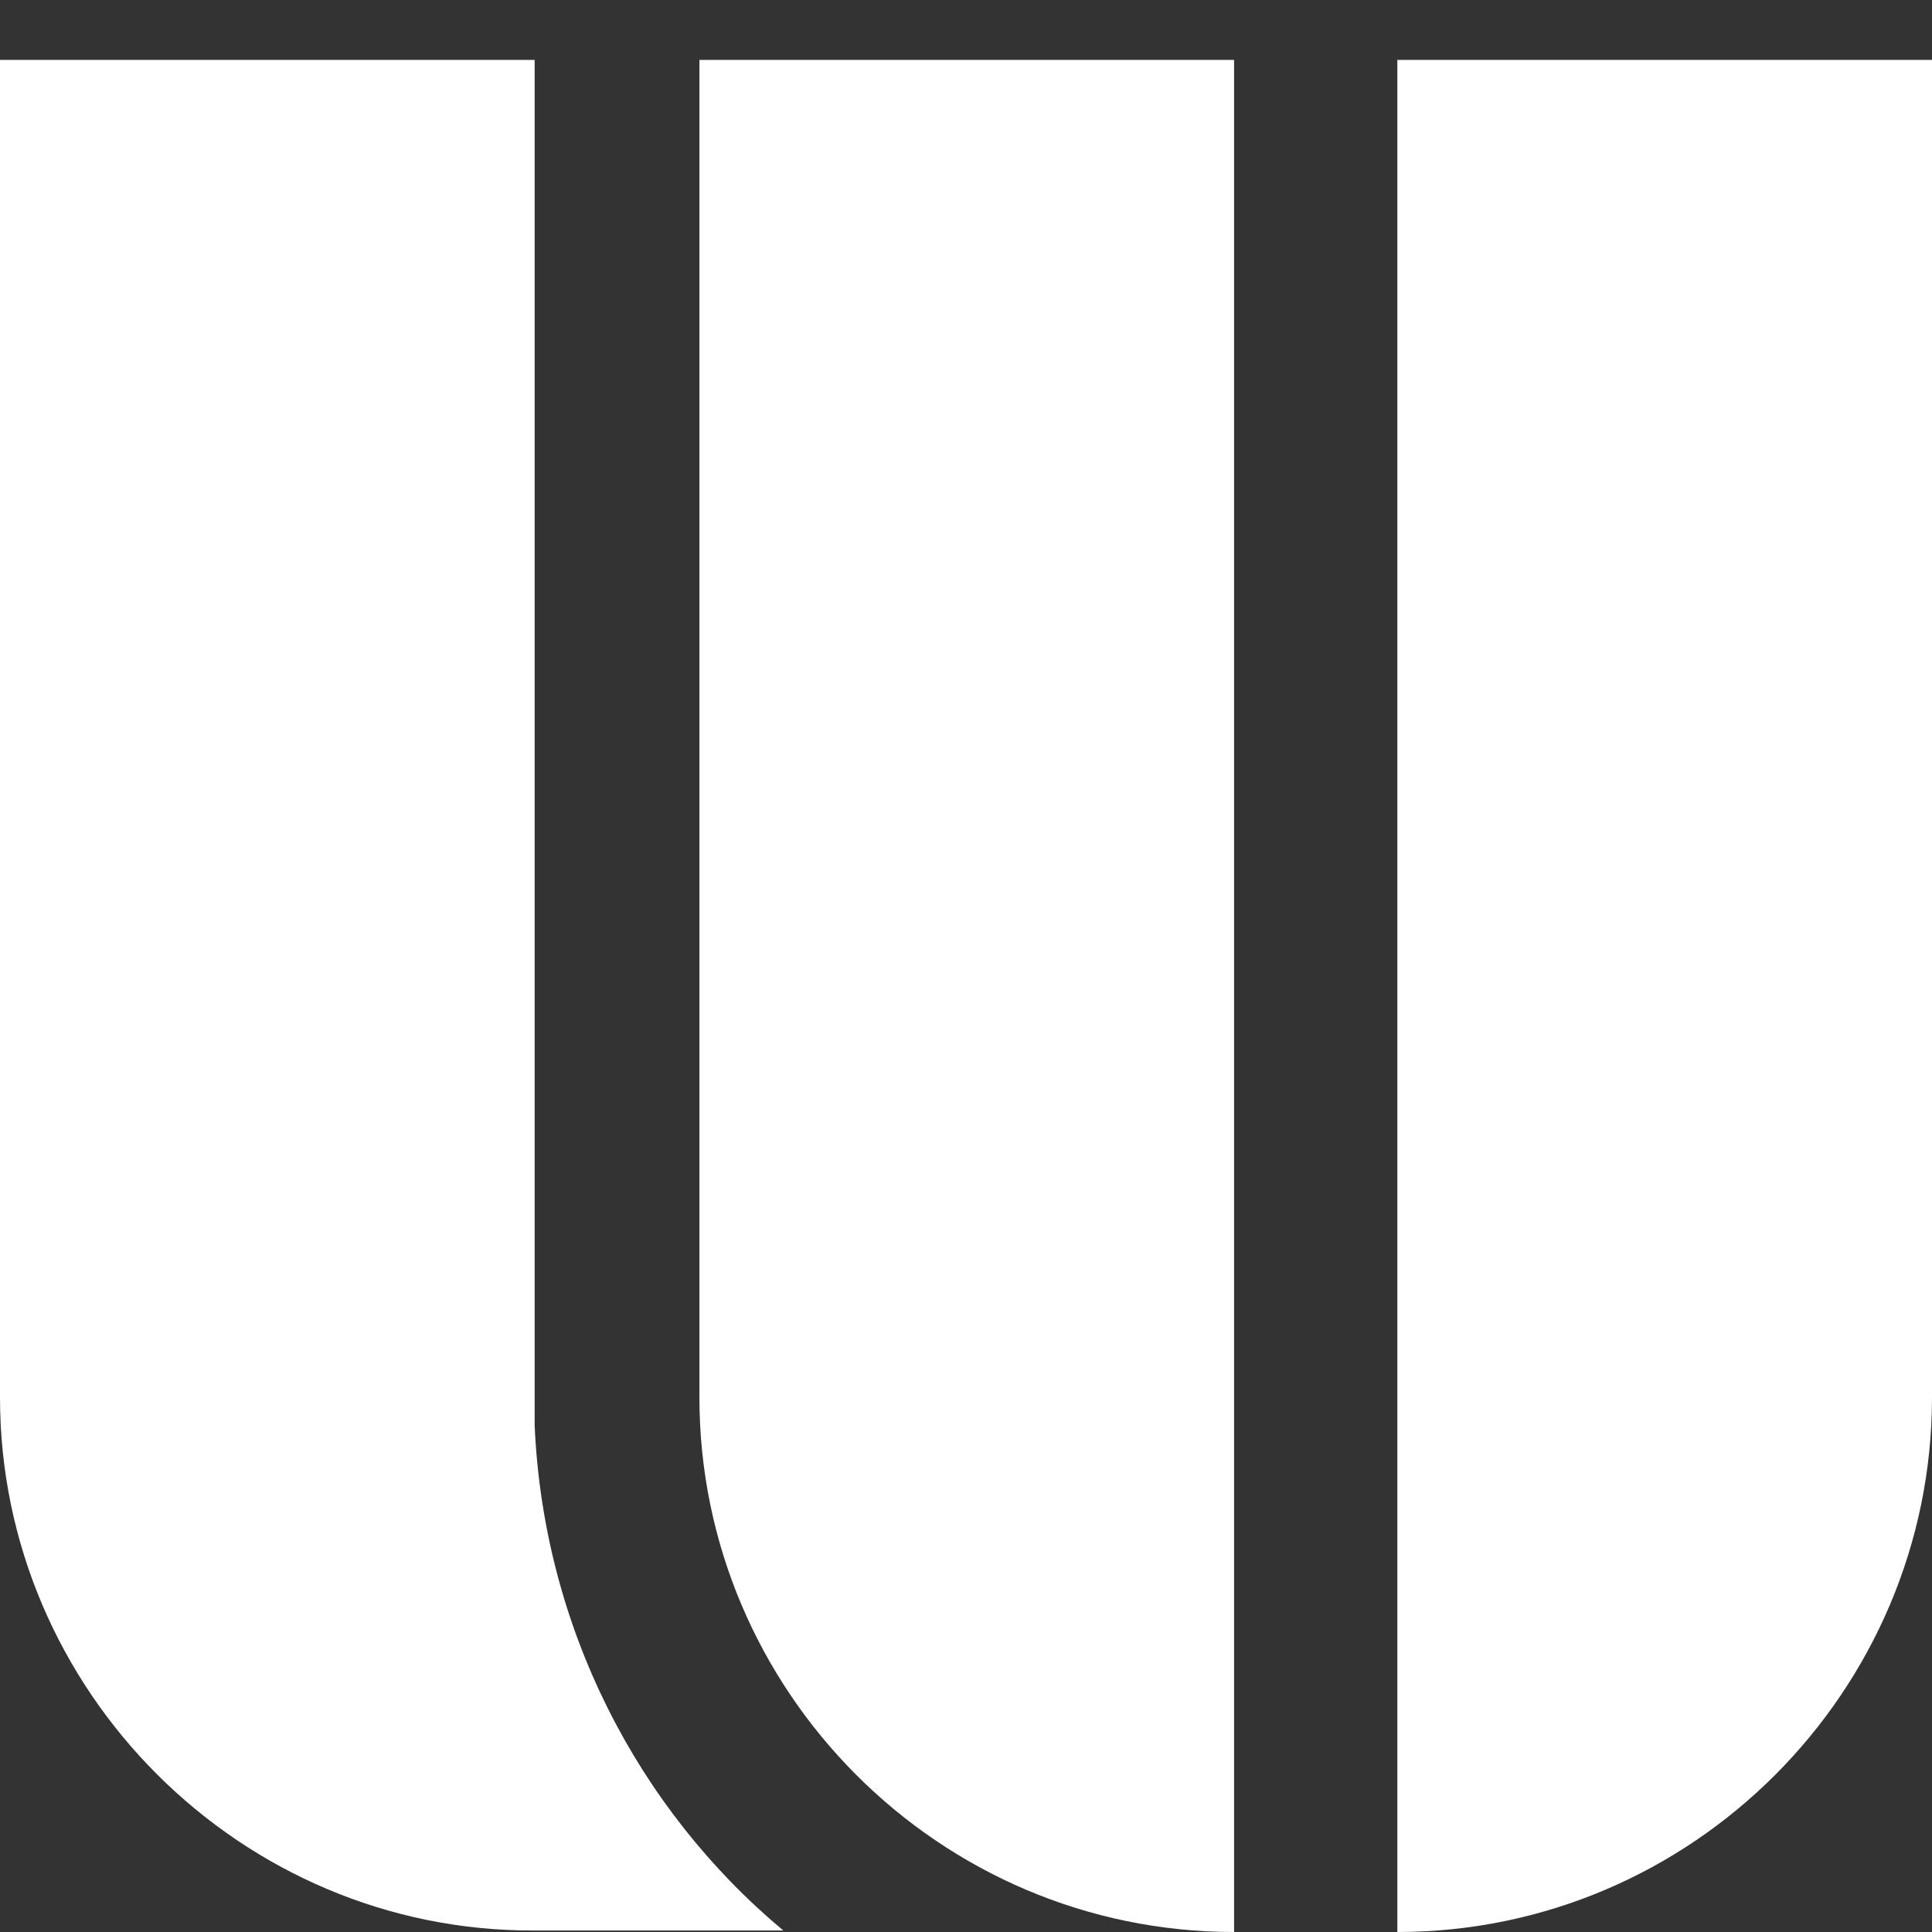 <?xml version="1.0" encoding="utf-8"?>
<!-- Generator: Adobe Illustrator 23.0.1, SVG Export Plug-In . SVG Version: 6.00 Build 0)  -->
<svg version="1.1" id="Layer_1" xmlns="http://www.w3.org/2000/svg" xmlns:xlink="http://www.w3.org/1999/xlink" x="0px" y="0px"
	 viewBox="0 0 129 129" style="enable-background:new 0 0 129 129;" xml:space="preserve">
<rect x="0" y="0" width="129" height="129" fill="#333333" stroke="none"/>
<style type="text/css">
	.st0{fill-rule:evenodd;clip-rule:evenodd;fill:#FFFFFF;}
</style>
<path class="st0" d="M35.7,4v91.2c0.6,13.5,6.9,25.6,16.6,33.7c-4.9,0-16.1,0-16.6,0h0h0C16.1,129,0,112.9,0,93.3V4H35.7z"/>
<g>
	<path class="st0" d="M82.4,4v125h0c-19.7,0-35.7-16.1-35.7-35.7V4H82.4z"/>
	<path class="st0" d="M93.3,4v125h0c19.7,0,35.7-16.1,35.7-35.7V4H93.3z"/>
</g>
</svg>
